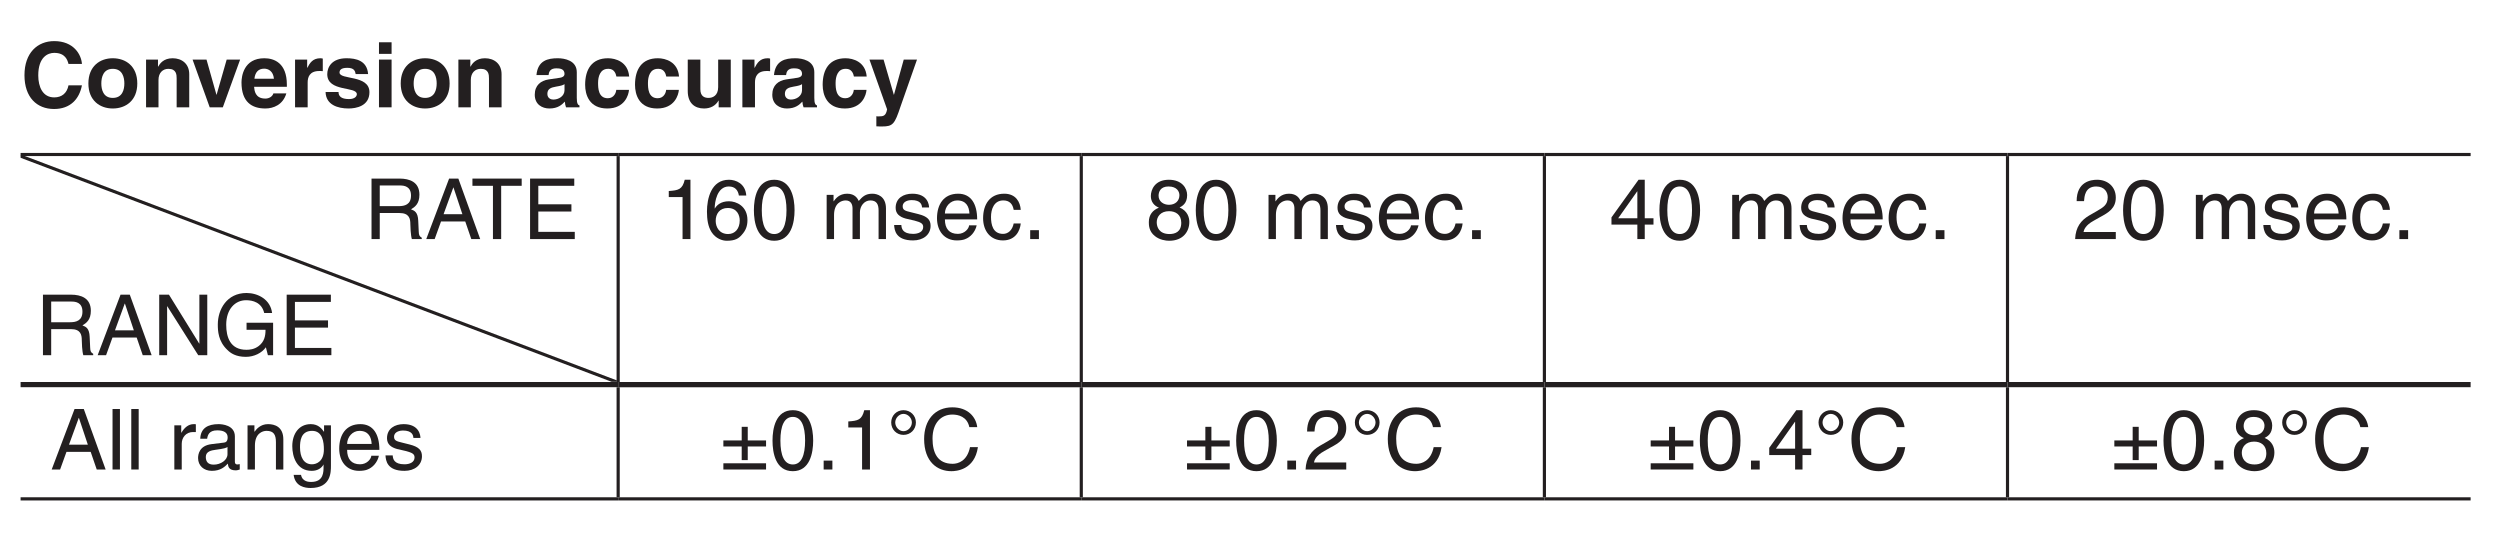 <?xml version="1.0" encoding="UTF-8"?>
<svg xmlns="http://www.w3.org/2000/svg" xmlns:xlink="http://www.w3.org/1999/xlink" width="232.44pt" height="51.02pt" viewBox="0 0 232.44 51.02" version="1.2">
<defs>
<g>
<symbol overflow="visible" id="glyph0-0">
<path style="stroke:none;" d="M 0 0 L 4.172 0 L 4.172 -5.844 L 0 -5.844 Z M 2.078 -3.297 L 0.672 -5.422 L 3.5 -5.422 Z M 2.344 -2.922 L 3.75 -5.047 L 3.75 -0.797 Z M 0.672 -0.422 L 2.078 -2.547 L 3.5 -0.422 Z M 0.422 -5.047 L 1.828 -2.922 L 0.422 -0.797 Z M 0.422 -5.047 "/>
</symbol>
<symbol overflow="visible" id="glyph0-1">
<path style="stroke:none;" d="M 5.703 -4.031 C 5.641 -4.922 4.922 -6.156 3.125 -6.156 C 1.578 -6.156 0.359 -5.078 0.359 -2.984 C 0.359 -0.922 1.516 0.156 3.109 0.156 C 4.609 0.156 5.453 -0.75 5.703 -2.047 L 4.453 -2.047 C 4.312 -1.312 3.828 -0.922 3.125 -0.922 C 2.062 -0.922 1.641 -1.891 1.641 -2.969 C 1.641 -4.672 2.531 -5.062 3.125 -5.062 C 4.156 -5.062 4.359 -4.391 4.453 -4.031 Z M 5.703 -4.031 "/>
</symbol>
<symbol overflow="visible" id="glyph0-2">
<path style="stroke:none;" d="M 4.828 -2.219 C 4.828 -3.828 3.75 -4.562 2.547 -4.562 C 1.359 -4.562 0.281 -3.828 0.281 -2.219 C 0.281 -0.625 1.359 0.109 2.547 0.109 C 3.75 0.109 4.828 -0.625 4.828 -2.219 Z M 3.625 -2.219 C 3.625 -1.656 3.453 -0.875 2.547 -0.875 C 1.656 -0.875 1.484 -1.656 1.484 -2.219 C 1.484 -2.781 1.656 -3.578 2.547 -3.578 C 3.453 -3.578 3.625 -2.781 3.625 -2.219 Z M 3.625 -2.219 "/>
</symbol>
<symbol overflow="visible" id="glyph0-3">
<path style="stroke:none;" d="M 4.562 -3.078 C 4.562 -4.047 3.875 -4.562 3.016 -4.562 C 2.172 -4.562 1.828 -4.062 1.672 -3.781 L 1.656 -3.781 L 1.656 -4.438 L 0.547 -4.438 L 0.547 0 L 1.703 0 L 1.703 -2.547 C 1.703 -3.219 2.109 -3.578 2.625 -3.578 C 3.375 -3.578 3.391 -3.016 3.391 -2.688 L 3.391 0 L 4.562 0 Z M 4.562 -3.078 "/>
</symbol>
<symbol overflow="visible" id="glyph0-4">
<path style="stroke:none;" d="M 4.531 -4.438 L 3.281 -4.438 L 2.344 -1.172 L 2.328 -1.172 L 1.406 -4.438 L 0.109 -4.438 L 1.703 0 L 2.922 0 Z M 4.531 -4.438 "/>
</symbol>
<symbol overflow="visible" id="glyph0-5">
<path style="stroke:none;" d="M 3.156 -1.297 C 3.062 -0.984 2.734 -0.812 2.406 -0.812 C 1.453 -0.812 1.391 -1.562 1.359 -1.906 L 4.406 -1.906 L 4.406 -2.109 C 4.406 -4.141 3.203 -4.562 2.312 -4.562 C 0.375 -4.562 0.188 -2.844 0.188 -2.312 C 0.188 -0.484 1.156 0.109 2.406 0.109 C 3.156 0.109 4.047 -0.234 4.359 -1.297 Z M 1.391 -2.656 C 1.453 -3.25 1.75 -3.594 2.297 -3.594 C 2.672 -3.594 3.141 -3.375 3.203 -2.656 Z M 1.391 -2.656 "/>
</symbol>
<symbol overflow="visible" id="glyph0-6">
<path style="stroke:none;" d="M 0.531 0 L 1.703 0 L 1.703 -2.312 C 1.703 -2.797 1.875 -3.375 2.781 -3.375 C 2.891 -3.375 3.016 -3.375 3.109 -3.359 L 3.109 -4.531 C 3.031 -4.547 2.969 -4.562 2.891 -4.562 C 2.172 -4.562 1.906 -4.125 1.672 -3.672 L 1.656 -3.672 L 1.656 -4.438 L 0.531 -4.438 Z M 0.531 0 "/>
</symbol>
<symbol overflow="visible" id="glyph0-7">
<path style="stroke:none;" d="M 4.203 -3.094 C 4.109 -4.344 3.078 -4.562 2.203 -4.562 C 0.812 -4.562 0.406 -3.719 0.406 -3.078 C 0.406 -1.406 3.156 -1.969 3.156 -1.219 C 3.156 -1.062 3.016 -0.766 2.422 -0.766 C 1.688 -0.766 1.453 -1.047 1.453 -1.422 L 0.25 -1.422 C 0.281 -0.234 1.375 0.109 2.391 0.109 C 3.078 0.109 4.328 -0.109 4.328 -1.406 C 4.328 -3.047 1.547 -2.531 1.547 -3.234 C 1.547 -3.422 1.641 -3.672 2.266 -3.672 C 2.906 -3.672 3 -3.375 3.047 -3.094 Z M 4.203 -3.094 "/>
</symbol>
<symbol overflow="visible" id="glyph0-8">
<path style="stroke:none;" d="M 0.578 -4.438 L 0.578 0 L 1.75 0 L 1.75 -4.438 Z M 1.75 -6.047 L 0.578 -6.047 L 0.578 -4.969 L 1.75 -4.969 Z M 1.75 -6.047 "/>
</symbol>
<symbol overflow="visible" id="glyph0-9">
<path style="stroke:none;" d=""/>
</symbol>
<symbol overflow="visible" id="glyph0-10">
<path style="stroke:none;" d="M 4.141 -3.266 C 4.141 -4.359 3 -4.562 2.375 -4.562 C 1.453 -4.562 0.516 -4.359 0.391 -3 L 1.516 -3 C 1.547 -3.266 1.641 -3.625 2.234 -3.625 C 2.531 -3.625 3 -3.594 3 -3.109 C 3 -2.859 2.766 -2.781 2.594 -2.75 L 1.531 -2.594 C 0.797 -2.484 0.234 -2.047 0.234 -1.172 C 0.234 -0.266 0.922 0.109 1.594 0.109 C 2.391 0.109 2.766 -0.25 3.031 -0.531 C 3.047 -0.281 3.078 -0.203 3.141 0 L 4.391 0 L 4.391 -0.172 C 4.25 -0.219 4.141 -0.344 4.141 -0.875 Z M 3 -1.594 C 3 -1.047 2.469 -0.719 1.953 -0.719 C 1.734 -0.719 1.406 -0.844 1.406 -1.25 C 1.406 -1.734 1.766 -1.844 2.203 -1.922 C 2.688 -2 2.875 -2.062 3 -2.156 Z M 3 -1.594 "/>
</symbol>
<symbol overflow="visible" id="glyph0-11">
<path style="stroke:none;" d="M 3.172 -1.625 C 3.172 -1.406 2.984 -0.844 2.391 -0.844 C 1.5 -0.844 1.484 -1.797 1.484 -2.281 C 1.484 -2.844 1.672 -3.578 2.406 -3.578 L 2.469 -3.578 C 2.969 -3.578 3.141 -3.141 3.188 -2.859 L 4.375 -2.859 C 4.266 -4.234 3.109 -4.562 2.406 -4.562 C 0.906 -4.562 0.281 -3.531 0.281 -2.094 C 0.281 -1.156 0.672 0.109 2.344 0.109 C 3.969 0.109 4.328 -1.156 4.359 -1.625 Z M 3.172 -1.625 "/>
</symbol>
<symbol overflow="visible" id="glyph0-12">
<path style="stroke:none;" d="M 4.547 -4.438 L 3.375 -4.438 L 3.375 -1.875 C 3.375 -1.078 2.859 -0.875 2.484 -0.875 C 2.125 -0.875 1.719 -1 1.719 -1.688 L 1.719 -4.438 L 0.547 -4.438 L 0.547 -1.516 C 0.547 -0.391 1.188 0.109 2.062 0.109 C 2.672 0.109 3.141 -0.156 3.406 -0.625 L 3.422 -0.625 L 3.422 0 L 4.547 0 Z M 4.547 -4.438 "/>
</symbol>
<symbol overflow="visible" id="glyph0-13">
<path style="stroke:none;" d="M 4.5 -4.438 L 3.266 -4.438 L 2.359 -1.172 L 2.344 -1.172 L 1.391 -4.438 L 0.078 -4.438 L 1.719 0.188 C 1.609 0.797 1.375 0.844 0.953 0.844 C 0.844 0.844 0.781 0.844 0.719 0.828 L 0.719 1.766 C 0.891 1.781 1.094 1.781 1.25 1.781 C 2.266 1.781 2.422 1.562 2.969 -0.078 Z M 4.5 -4.438 "/>
</symbol>
<symbol overflow="visible" id="glyph1-0">
<path style="stroke:none;" d="M 0 0 L 3.922 0 L 3.922 -5.484 L 0 -5.484 Z M 1.953 -3.094 L 0.625 -5.094 L 3.297 -5.094 Z M 2.203 -2.75 L 3.531 -4.75 L 3.531 -0.75 Z M 0.625 -0.391 L 1.953 -2.391 L 3.297 -0.391 Z M 0.391 -4.75 L 1.719 -2.75 L 0.391 -0.75 Z M 0.391 -4.75 "/>
</symbol>
<symbol overflow="visible" id="glyph1-1">
<path style="stroke:none;" d=""/>
</symbol>
<symbol overflow="visible" id="glyph1-2">
<path style="stroke:none;" d="M 1.453 -2.422 L 3.297 -2.422 C 4.203 -2.422 4.297 -1.875 4.297 -1.406 C 4.297 -1.203 4.328 -0.344 4.438 0 L 5.359 0 L 5.359 -0.125 C 5.125 -0.266 5.094 -0.375 5.078 -0.688 L 5.031 -1.703 C 5 -2.5 4.688 -2.641 4.359 -2.766 C 4.719 -2.984 5.141 -3.281 5.141 -4.125 C 5.141 -5.312 4.219 -5.625 3.297 -5.625 L 0.688 -5.625 L 0.688 0 L 1.453 0 Z M 1.453 -4.984 L 3.344 -4.984 C 3.719 -4.984 4.359 -4.906 4.359 -4.047 C 4.359 -3.203 3.766 -3.062 3.219 -3.062 L 1.453 -3.062 Z M 1.453 -4.984 "/>
</symbol>
<symbol overflow="visible" id="glyph1-3">
<path style="stroke:none;" d="M 3.734 -1.641 L 4.297 0 L 5.125 0 L 3.094 -5.625 L 2.234 -5.625 L 0.109 0 L 0.891 0 L 1.484 -1.641 Z M 1.719 -2.312 L 2.625 -4.797 L 2.641 -4.797 L 3.469 -2.312 Z M 1.719 -2.312 "/>
</symbol>
<symbol overflow="visible" id="glyph1-4">
<path style="stroke:none;" d="M 0.109 -4.953 L 2.016 -4.953 L 2.016 0 L 2.781 0 L 2.781 -4.953 L 4.688 -4.953 L 4.688 -5.625 L 0.109 -5.625 Z M 0.109 -4.953 "/>
</symbol>
<symbol overflow="visible" id="glyph1-5">
<path style="stroke:none;" d="M 4.828 -0.672 L 1.438 -0.672 L 1.438 -2.562 L 4.516 -2.562 L 4.516 -3.234 L 1.438 -3.234 L 1.438 -4.953 L 4.781 -4.953 L 4.781 -5.625 L 0.672 -5.625 L 0.672 0 L 4.828 0 Z M 4.828 -0.672 "/>
</symbol>
<symbol overflow="visible" id="glyph1-6">
<path style="stroke:none;" d="M 4.328 -1.078 L 4.312 -1.078 L 1.5 -5.625 L 0.594 -5.625 L 0.594 0 L 1.328 0 L 1.328 -4.547 L 1.344 -4.547 L 4.219 0 L 5.062 0 L 5.062 -5.625 L 4.328 -5.625 Z M 4.328 -1.078 "/>
</symbol>
<symbol overflow="visible" id="glyph1-7">
<path style="stroke:none;" d="M 3.047 -2.359 L 4.812 -2.359 C 4.812 -1.75 4.688 -1.25 4.188 -0.859 C 3.766 -0.531 3.312 -0.5 3.031 -0.5 C 1.531 -0.5 1.156 -1.672 1.156 -2.828 C 1.156 -4.297 2 -5.109 3 -5.109 C 3.625 -5.109 4.453 -4.906 4.688 -3.922 L 5.422 -3.922 C 5.266 -5.188 4.094 -5.781 3.047 -5.781 C 1.203 -5.781 0.375 -4.234 0.375 -2.859 C 0.375 -2.266 0.406 -1.297 1.266 -0.484 C 1.547 -0.203 2.031 0.156 2.984 0.156 C 3.75 0.156 4.469 -0.203 4.844 -0.734 L 5.031 0 L 5.516 0 L 5.516 -3.016 L 3.047 -3.016 Z M 3.047 -2.359 "/>
</symbol>
<symbol overflow="visible" id="glyph1-8">
<path style="stroke:none;" d="M 2.812 -5.516 L 2.281 -5.516 C 2.062 -4.609 1.688 -4.531 0.797 -4.469 L 0.797 -3.906 L 2.078 -3.906 L 2.078 0 L 2.812 0 Z M 2.812 -5.516 "/>
</symbol>
<symbol overflow="visible" id="glyph1-9">
<path style="stroke:none;" d="M 3.953 -4.047 C 3.875 -5.172 2.969 -5.516 2.344 -5.516 C 0.688 -5.516 0.297 -3.766 0.297 -2.562 C 0.297 -1.844 0.391 -1.172 0.719 -0.656 C 1.109 -0.047 1.719 0.156 2.141 0.156 C 2.922 0.156 3.25 -0.062 3.531 -0.391 C 3.906 -0.797 4.062 -1.203 4.062 -1.766 C 4.062 -3.078 3.016 -3.516 2.344 -3.516 C 1.578 -3.516 1.203 -3.141 1.031 -2.844 L 1.016 -2.859 C 1.016 -3.438 1.234 -4.891 2.328 -4.891 C 2.922 -4.891 3.188 -4.531 3.266 -4.047 Z M 1.109 -1.688 C 1.109 -2.344 1.469 -2.891 2.234 -2.891 C 3.094 -2.891 3.344 -2.219 3.344 -1.734 C 3.344 -0.984 2.922 -0.469 2.266 -0.469 C 1.453 -0.469 1.109 -1.109 1.109 -1.688 Z M 1.109 -1.688 "/>
</symbol>
<symbol overflow="visible" id="glyph1-10">
<path style="stroke:none;" d="M 3.328 -2.688 C 3.328 -1.297 2.969 -0.469 2.188 -0.469 C 1.391 -0.469 1.031 -1.297 1.031 -2.688 C 1.031 -4.062 1.391 -4.891 2.188 -4.891 C 2.969 -4.891 3.328 -4.062 3.328 -2.688 Z M 4.078 -2.688 C 4.078 -3.828 3.766 -5.516 2.188 -5.516 C 0.594 -5.516 0.297 -3.828 0.297 -2.688 C 0.297 -1.531 0.594 0.156 2.188 0.156 C 3.766 0.156 4.078 -1.531 4.078 -2.688 Z M 4.078 -2.688 "/>
</symbol>
<symbol overflow="visible" id="glyph1-11">
<path style="stroke:none;" d="M 0.516 0 L 1.203 0 L 1.203 -2.234 C 1.203 -3.344 1.891 -3.594 2.281 -3.594 C 2.797 -3.594 2.922 -3.188 2.922 -2.844 L 2.922 0 L 3.609 0 L 3.609 -2.5 C 3.609 -3.047 4 -3.594 4.578 -3.594 C 5.172 -3.594 5.344 -3.219 5.344 -2.656 L 5.344 0 L 6.031 0 L 6.031 -2.844 C 6.031 -4 5.203 -4.219 4.766 -4.219 C 4.125 -4.219 3.844 -3.938 3.5 -3.547 C 3.391 -3.766 3.156 -4.219 2.422 -4.219 C 1.672 -4.219 1.328 -3.734 1.172 -3.516 L 1.156 -3.516 L 1.156 -4.109 L 0.516 -4.109 Z M 0.516 0 "/>
</symbol>
<symbol overflow="visible" id="glyph1-12">
<path style="stroke:none;" d="M 3.5 -2.938 C 3.5 -3.141 3.406 -4.219 1.938 -4.219 C 1.125 -4.219 0.391 -3.812 0.391 -2.906 C 0.391 -2.344 0.766 -2.062 1.328 -1.906 L 2.141 -1.719 C 2.719 -1.562 2.953 -1.453 2.953 -1.125 C 2.953 -0.672 2.5 -0.484 2.016 -0.484 C 1.031 -0.484 0.938 -1 0.922 -1.312 L 0.25 -1.312 C 0.281 -0.828 0.391 0.125 2.016 0.125 C 2.938 0.125 3.641 -0.391 3.641 -1.234 C 3.641 -1.797 3.344 -2.109 2.484 -2.328 L 1.797 -2.5 C 1.266 -2.625 1.047 -2.703 1.047 -3.047 C 1.047 -3.547 1.656 -3.625 1.859 -3.625 C 2.734 -3.625 2.828 -3.188 2.844 -2.938 Z M 3.5 -2.938 "/>
</symbol>
<symbol overflow="visible" id="glyph1-13">
<path style="stroke:none;" d="M 3.297 -1.281 C 3.281 -0.984 2.891 -0.484 2.25 -0.484 C 1.453 -0.484 1.047 -0.969 1.047 -1.828 L 4.047 -1.828 C 4.047 -3.281 3.469 -4.219 2.281 -4.219 C 0.922 -4.219 0.312 -3.203 0.312 -1.938 C 0.312 -0.75 1 0.125 2.156 0.125 C 2.812 0.125 3.078 -0.047 3.266 -0.172 C 3.781 -0.516 3.969 -1.094 4 -1.281 Z M 1.047 -2.375 C 1.047 -3.016 1.547 -3.594 2.188 -3.594 C 3.031 -3.594 3.297 -3.016 3.328 -2.375 Z M 1.047 -2.375 "/>
</symbol>
<symbol overflow="visible" id="glyph1-14">
<path style="stroke:none;" d="M 3.734 -2.719 C 3.688 -3.438 3.281 -4.219 2.203 -4.219 C 0.844 -4.219 0.234 -3.203 0.234 -1.938 C 0.234 -0.75 0.922 0.125 2.078 0.125 C 3.266 0.125 3.672 -0.797 3.734 -1.453 L 3.078 -1.453 C 2.953 -0.828 2.562 -0.484 2.094 -0.484 C 1.141 -0.484 0.969 -1.344 0.969 -2.062 C 0.969 -2.781 1.25 -3.594 2.109 -3.594 C 2.688 -3.594 2.984 -3.266 3.078 -2.719 Z M 3.734 -2.719 "/>
</symbol>
<symbol overflow="visible" id="glyph1-15">
<path style="stroke:none;" d="M 1.5 -0.828 L 0.688 -0.828 L 0.688 0 L 1.5 0 Z M 1.5 -0.828 "/>
</symbol>
<symbol overflow="visible" id="glyph1-16">
<path style="stroke:none;" d="M 3.859 -4.094 C 3.859 -4.734 3.375 -5.516 2.156 -5.516 C 0.844 -5.516 0.484 -4.578 0.484 -4 C 0.484 -3.484 0.766 -3.109 1.234 -2.922 C 0.656 -2.688 0.297 -2.266 0.297 -1.578 C 0.297 -1.312 0.297 -0.719 0.859 -0.281 C 1.297 0.078 1.875 0.156 2.188 0.156 C 3.484 0.156 4.062 -0.703 4.062 -1.594 C 4.062 -2.016 3.891 -2.625 3.156 -2.938 C 3.391 -3.062 3.859 -3.297 3.859 -4.094 Z M 2.172 -2.594 C 2.797 -2.594 3.312 -2.266 3.312 -1.516 C 3.312 -0.656 2.719 -0.469 2.219 -0.469 C 1.25 -0.469 1.031 -1.125 1.031 -1.562 C 1.031 -2.078 1.391 -2.594 2.172 -2.594 Z M 2.172 -3.188 C 1.656 -3.188 1.203 -3.5 1.203 -4.031 C 1.203 -4.391 1.375 -4.891 2.125 -4.891 C 2.922 -4.891 3.141 -4.406 3.141 -4.078 C 3.141 -3.562 2.766 -3.188 2.172 -3.188 Z M 2.172 -3.188 "/>
</symbol>
<symbol overflow="visible" id="glyph1-17">
<path style="stroke:none;" d="M 4.109 -1.344 L 4.109 -1.938 L 3.297 -1.938 L 3.297 -5.516 L 2.719 -5.516 L 0.203 -2.016 L 0.203 -1.344 L 2.609 -1.344 L 2.609 0 L 3.297 0 L 3.297 -1.344 Z M 2.594 -4.438 L 2.609 -4.438 L 2.609 -1.938 L 0.828 -1.938 Z M 2.594 -4.438 "/>
</symbol>
<symbol overflow="visible" id="glyph1-18">
<path style="stroke:none;" d="M 1.031 -3.531 C 1.062 -3.922 1.109 -4.891 2.156 -4.891 C 2.953 -4.891 3.234 -4.344 3.234 -3.891 C 3.234 -3.172 2.812 -2.953 2.234 -2.609 L 1.5 -2.188 C 0.766 -1.75 0.25 -1.141 0.203 0 L 3.984 0 L 3.984 -0.656 L 0.984 -0.656 C 1.016 -0.859 1.172 -1.297 1.922 -1.703 L 2.5 -2.031 C 3.328 -2.469 3.984 -2.875 3.984 -3.859 C 3.984 -4.891 3.203 -5.516 2.25 -5.516 C 1.656 -5.516 0.344 -5.328 0.344 -3.531 Z M 1.031 -3.531 "/>
</symbol>
<symbol overflow="visible" id="glyph1-19">
<path style="stroke:none;" d="M 1.219 -5.625 L 0.531 -5.625 L 0.531 0 L 1.219 0 Z M 1.219 -5.625 "/>
</symbol>
<symbol overflow="visible" id="glyph1-20">
<path style="stroke:none;" d="M 1.297 -2.391 C 1.297 -2.984 1.703 -3.484 2.344 -3.484 L 2.609 -3.484 L 2.609 -4.203 C 2.547 -4.219 2.516 -4.219 2.422 -4.219 C 1.906 -4.219 1.547 -3.891 1.266 -3.422 L 1.25 -3.422 L 1.25 -4.109 L 0.609 -4.109 L 0.609 0 L 1.297 0 Z M 1.297 -2.391 "/>
</symbol>
<symbol overflow="visible" id="glyph1-21">
<path style="stroke:none;" d="M 1.125 -2.859 C 1.172 -3.172 1.281 -3.641 2.062 -3.641 C 2.719 -3.641 3.031 -3.406 3.031 -2.984 C 3.031 -2.578 2.828 -2.516 2.672 -2.5 L 1.531 -2.359 C 0.391 -2.219 0.281 -1.406 0.281 -1.062 C 0.281 -0.359 0.812 0.125 1.562 0.125 C 2.375 0.125 2.781 -0.266 3.047 -0.547 C 3.078 -0.234 3.172 0.078 3.781 0.078 C 3.938 0.078 4.047 0.031 4.156 0 L 4.156 -0.5 C 4.078 -0.484 4 -0.469 3.938 -0.469 C 3.781 -0.469 3.703 -0.547 3.703 -0.719 L 3.703 -3.078 C 3.703 -4.125 2.516 -4.219 2.188 -4.219 C 1.172 -4.219 0.516 -3.828 0.484 -2.859 Z M 3.016 -1.422 C 3.016 -0.875 2.391 -0.453 1.734 -0.453 C 1.219 -0.453 1 -0.719 1 -1.172 C 1 -1.688 1.531 -1.781 1.875 -1.828 C 2.734 -1.938 2.906 -2.016 3.016 -2.094 Z M 3.016 -1.422 "/>
</symbol>
<symbol overflow="visible" id="glyph1-22">
<path style="stroke:none;" d="M 3.844 -2.797 C 3.844 -3.969 3.047 -4.219 2.422 -4.219 C 1.703 -4.219 1.328 -3.734 1.172 -3.516 L 1.156 -3.516 L 1.156 -4.109 L 0.516 -4.109 L 0.516 0 L 1.203 0 L 1.203 -2.234 C 1.203 -3.344 1.891 -3.594 2.281 -3.594 C 2.953 -3.594 3.156 -3.234 3.156 -2.531 L 3.156 0 L 3.844 0 Z M 3.844 -2.797 "/>
</symbol>
<symbol overflow="visible" id="glyph1-23">
<path style="stroke:none;" d="M 1.031 -2.062 C 1.031 -2.594 1.078 -3.594 2.156 -3.594 C 3.141 -3.594 3.25 -2.531 3.25 -1.859 C 3.25 -0.766 2.578 -0.484 2.141 -0.484 C 1.375 -0.484 1.031 -1.156 1.031 -2.062 Z M 3.906 -4.109 L 3.266 -4.109 L 3.266 -3.516 L 3.25 -3.516 C 3.078 -3.75 2.766 -4.219 2.031 -4.219 C 0.938 -4.219 0.312 -3.328 0.312 -2.172 C 0.312 -1.188 0.719 0.125 2.125 0.125 C 2.672 0.125 3.031 -0.141 3.203 -0.438 L 3.203 -0.469 L 3.219 -0.469 L 3.219 -0.297 C 3.219 0.203 3.25 1.156 2.062 1.156 C 1.891 1.156 1.25 1.156 1.125 0.5 L 0.438 0.5 C 0.578 1.594 1.516 1.719 2.016 1.719 C 3.906 1.719 3.906 0.25 3.906 -0.344 Z M 3.906 -4.109 "/>
</symbol>
<symbol overflow="visible" id="glyph1-24">
<path style="stroke:none;" d="M 2.016 -2.703 L 0.312 -2.703 L 0.312 -2.141 L 2.016 -2.141 L 2.016 -0.875 L 2.578 -0.875 L 2.578 -2.141 L 4.281 -2.141 L 4.281 -2.703 L 2.578 -2.703 L 2.578 -3.969 L 2.016 -3.969 Z M 0.312 0 L 4.281 0 L 4.281 -0.578 L 0.312 -0.578 Z M 0.312 0 "/>
</symbol>
<symbol overflow="visible" id="glyph1-25">
<path style="stroke:none;" d="M 1.562 -5.172 C 1.984 -5.172 2.344 -4.781 2.344 -4.375 C 2.344 -3.953 1.984 -3.562 1.562 -3.562 C 1.156 -3.562 0.797 -3.953 0.797 -4.375 C 0.797 -4.781 1.156 -5.172 1.562 -5.172 Z M 2.719 -4.375 C 2.719 -5.016 2.219 -5.516 1.562 -5.516 C 0.922 -5.516 0.422 -5.016 0.422 -4.375 C 0.422 -3.719 0.922 -3.219 1.562 -3.219 C 2.219 -3.219 2.719 -3.719 2.719 -4.375 Z M 2.719 -4.375 "/>
</symbol>
<symbol overflow="visible" id="glyph1-26">
<path style="stroke:none;" d="M 5.281 -3.938 C 5.172 -4.875 4.422 -5.781 2.969 -5.781 C 1.328 -5.781 0.344 -4.578 0.344 -2.844 C 0.344 -0.688 1.594 0.156 2.875 0.156 C 3.297 0.156 5.031 0.062 5.344 -2.078 L 4.609 -2.078 C 4.344 -0.766 3.484 -0.531 3 -0.531 C 1.594 -0.531 1.125 -1.547 1.125 -2.875 C 1.125 -4.359 1.953 -5.109 2.969 -5.109 C 3.516 -5.109 4.344 -4.922 4.547 -3.938 Z M 5.281 -3.938 "/>
</symbol>
</g>
<clipPath id="clip1">
  <path d="M 1.914 14 L 58 14 L 58 15 L 1.914 15 Z M 1.914 14 "/>
</clipPath>
<clipPath id="clip2">
  <path d="M 186 14 L 229.977 14 L 229.977 15 L 186 15 Z M 186 14 "/>
</clipPath>
<clipPath id="clip3">
  <path d="M 1.914 46 L 58 46 L 58 47 L 1.914 47 Z M 1.914 46 "/>
</clipPath>
<clipPath id="clip4">
  <path d="M 186 46 L 229.977 46 L 229.977 47 L 186 47 Z M 186 46 "/>
</clipPath>
<clipPath id="clip5">
  <path d="M 1.914 35 L 58 35 L 58 36 L 1.914 36 Z M 1.914 35 "/>
</clipPath>
<clipPath id="clip6">
  <path d="M 186 35 L 229.977 35 L 229.977 36 L 186 36 Z M 186 35 "/>
</clipPath>
<clipPath id="clip7">
  <path d="M 1.914 14.473 L 57.395 14.473 L 57.395 35.5 L 1.914 35.5 Z M 1.914 14.473 "/>
</clipPath>
</defs>
<g id="surface1">
<g style="fill:rgb(13.73%,12.16%,12.549%);fill-opacity:1;">
  <use xlink:href="#glyph0-1" x="1.916" y="9.978"/>
  <use xlink:href="#glyph0-2" x="7.937" y="9.978"/>
  <use xlink:href="#glyph0-3" x="13.033" y="9.978"/>
</g>
<g style="fill:rgb(13.73%,12.16%,12.549%);fill-opacity:1;">
  <use xlink:href="#glyph0-4" x="17.795" y="9.978"/>
</g>
<g style="fill:rgb(13.73%,12.16%,12.549%);fill-opacity:1;">
  <use xlink:href="#glyph0-5" x="22.265" y="9.978"/>
  <use xlink:href="#glyph0-6" x="26.902" y="9.978"/>
</g>
<g style="fill:rgb(13.73%,12.16%,12.549%);fill-opacity:1;">
  <use xlink:href="#glyph0-7" x="30.021" y="9.978"/>
  <use xlink:href="#glyph0-8" x="34.658" y="9.978"/>
  <use xlink:href="#glyph0-2" x="36.976" y="9.978"/>
  <use xlink:href="#glyph0-3" x="42.072" y="9.978"/>
  <use xlink:href="#glyph0-9" x="47.167" y="9.978"/>
  <use xlink:href="#glyph0-10" x="49.486" y="9.978"/>
  <use xlink:href="#glyph0-11" x="54.123" y="9.978"/>
  <use xlink:href="#glyph0-11" x="58.76" y="9.978"/>
  <use xlink:href="#glyph0-12" x="63.397" y="9.978"/>
  <use xlink:href="#glyph0-6" x="68.492" y="9.978"/>
</g>
<g style="fill:rgb(13.73%,12.16%,12.549%);fill-opacity:1;">
  <use xlink:href="#glyph0-10" x="71.57" y="9.978"/>
  <use xlink:href="#glyph0-11" x="76.207" y="9.978"/>
</g>
<g style="fill:rgb(13.73%,12.16%,12.549%);fill-opacity:1;">
  <use xlink:href="#glyph0-13" x="80.76" y="9.978"/>
</g>
<g clip-path="url(#clip1)" clip-rule="nonzero">
<path style="fill:none;stroke-width:3;stroke-linecap:butt;stroke-linejoin:miter;stroke:rgb(13.73%,12.16%,12.549%);stroke-opacity:1;stroke-miterlimit:10;" d="M -0.015 364.206 L 566.919 364.206 " transform="matrix(0.098,0,0,-0.098,1.916,50.058)"/>
</g>
<path style="fill:none;stroke-width:3;stroke-linecap:butt;stroke-linejoin:miter;stroke:rgb(13.73%,12.16%,12.549%);stroke-opacity:1;stroke-miterlimit:10;" d="M 566.919 364.206 L 1006.293 364.206 " transform="matrix(0.098,0,0,-0.098,1.916,50.058)"/>
<path style="fill:none;stroke-width:3;stroke-linecap:butt;stroke-linejoin:miter;stroke:rgb(13.73%,12.16%,12.549%);stroke-opacity:1;stroke-miterlimit:10;" d="M 566.919 148.381 L 566.919 362.694 " transform="matrix(0.098,0,0,-0.098,1.916,50.058)"/>
<path style="fill:none;stroke-width:3;stroke-linecap:butt;stroke-linejoin:miter;stroke:rgb(13.73%,12.16%,12.549%);stroke-opacity:1;stroke-miterlimit:10;" d="M 1006.293 364.206 L 1445.668 364.206 " transform="matrix(0.098,0,0,-0.098,1.916,50.058)"/>
<path style="fill:none;stroke-width:3;stroke-linecap:butt;stroke-linejoin:miter;stroke:rgb(13.73%,12.16%,12.549%);stroke-opacity:1;stroke-miterlimit:10;" d="M 1006.293 148.381 L 1006.293 362.694 " transform="matrix(0.098,0,0,-0.098,1.916,50.058)"/>
<path style="fill:none;stroke-width:3;stroke-linecap:butt;stroke-linejoin:miter;stroke:rgb(13.73%,12.16%,12.549%);stroke-opacity:1;stroke-miterlimit:10;" d="M 1445.668 364.206 L 1885.042 364.206 " transform="matrix(0.098,0,0,-0.098,1.916,50.058)"/>
<path style="fill:none;stroke-width:3;stroke-linecap:butt;stroke-linejoin:miter;stroke:rgb(13.73%,12.16%,12.549%);stroke-opacity:1;stroke-miterlimit:10;" d="M 1445.668 148.381 L 1445.668 362.694 " transform="matrix(0.098,0,0,-0.098,1.916,50.058)"/>
<g clip-path="url(#clip2)" clip-rule="nonzero">
<path style="fill:none;stroke-width:3;stroke-linecap:butt;stroke-linejoin:miter;stroke:rgb(13.73%,12.16%,12.549%);stroke-opacity:1;stroke-miterlimit:10;" d="M 1885.042 364.206 L 2324.416 364.206 " transform="matrix(0.098,0,0,-0.098,1.916,50.058)"/>
</g>
<path style="fill:none;stroke-width:3;stroke-linecap:butt;stroke-linejoin:miter;stroke:rgb(13.73%,12.16%,12.549%);stroke-opacity:1;stroke-miterlimit:10;" d="M 1885.042 148.381 L 1885.042 362.694 " transform="matrix(0.098,0,0,-0.098,1.916,50.058)"/>
<path style="fill:none;stroke-width:3;stroke-linecap:butt;stroke-linejoin:miter;stroke:rgb(13.73%,12.16%,12.549%);stroke-opacity:1;stroke-miterlimit:10;" d="M 566.919 39.015 L 566.919 143.365 " transform="matrix(0.098,0,0,-0.098,1.916,50.058)"/>
<path style="fill:none;stroke-width:3;stroke-linecap:butt;stroke-linejoin:miter;stroke:rgb(13.73%,12.16%,12.549%);stroke-opacity:1;stroke-miterlimit:10;" d="M 1006.293 39.015 L 1006.293 143.365 " transform="matrix(0.098,0,0,-0.098,1.916,50.058)"/>
<path style="fill:none;stroke-width:3;stroke-linecap:butt;stroke-linejoin:miter;stroke:rgb(13.73%,12.16%,12.549%);stroke-opacity:1;stroke-miterlimit:10;" d="M 1445.668 39.015 L 1445.668 143.365 " transform="matrix(0.098,0,0,-0.098,1.916,50.058)"/>
<path style="fill:none;stroke-width:3;stroke-linecap:butt;stroke-linejoin:miter;stroke:rgb(13.73%,12.16%,12.549%);stroke-opacity:1;stroke-miterlimit:10;" d="M 1885.042 39.015 L 1885.042 143.365 " transform="matrix(0.098,0,0,-0.098,1.916,50.058)"/>
<g clip-path="url(#clip3)" clip-rule="nonzero">
<path style="fill:none;stroke-width:3;stroke-linecap:butt;stroke-linejoin:miter;stroke:rgb(13.73%,12.16%,12.549%);stroke-opacity:1;stroke-miterlimit:10;" d="M -0.015 37.502 L 566.919 37.502 " transform="matrix(0.098,0,0,-0.098,1.916,50.058)"/>
</g>
<path style="fill:none;stroke-width:3;stroke-linecap:butt;stroke-linejoin:miter;stroke:rgb(13.73%,12.16%,12.549%);stroke-opacity:1;stroke-miterlimit:10;" d="M 566.919 37.502 L 1006.293 37.502 " transform="matrix(0.098,0,0,-0.098,1.916,50.058)"/>
<path style="fill:none;stroke-width:3;stroke-linecap:butt;stroke-linejoin:miter;stroke:rgb(13.73%,12.16%,12.549%);stroke-opacity:1;stroke-miterlimit:10;" d="M 1006.293 37.502 L 1445.668 37.502 " transform="matrix(0.098,0,0,-0.098,1.916,50.058)"/>
<path style="fill:none;stroke-width:3;stroke-linecap:butt;stroke-linejoin:miter;stroke:rgb(13.73%,12.16%,12.549%);stroke-opacity:1;stroke-miterlimit:10;" d="M 1445.668 37.502 L 1885.042 37.502 " transform="matrix(0.098,0,0,-0.098,1.916,50.058)"/>
<g clip-path="url(#clip4)" clip-rule="nonzero">
<path style="fill:none;stroke-width:3;stroke-linecap:butt;stroke-linejoin:miter;stroke:rgb(13.73%,12.16%,12.549%);stroke-opacity:1;stroke-miterlimit:10;" d="M 1885.042 37.502 L 2324.416 37.502 " transform="matrix(0.098,0,0,-0.098,1.916,50.058)"/>
</g>
<g clip-path="url(#clip5)" clip-rule="nonzero">
<path style="fill:none;stroke-width:5;stroke-linecap:butt;stroke-linejoin:miter;stroke:rgb(13.73%,12.16%,12.549%);stroke-opacity:1;stroke-miterlimit:10;" d="M -0.015 145.873 L 566.919 145.873 " transform="matrix(0.098,0,0,-0.098,1.916,50.058)"/>
</g>
<path style="fill:none;stroke-width:5;stroke-linecap:butt;stroke-linejoin:miter;stroke:rgb(13.73%,12.16%,12.549%);stroke-opacity:1;stroke-miterlimit:10;" d="M 566.919 145.873 L 1006.293 145.873 " transform="matrix(0.098,0,0,-0.098,1.916,50.058)"/>
<path style="fill:none;stroke-width:5;stroke-linecap:butt;stroke-linejoin:miter;stroke:rgb(13.73%,12.16%,12.549%);stroke-opacity:1;stroke-miterlimit:10;" d="M 1006.293 145.873 L 1445.668 145.873 " transform="matrix(0.098,0,0,-0.098,1.916,50.058)"/>
<path style="fill:none;stroke-width:5;stroke-linecap:butt;stroke-linejoin:miter;stroke:rgb(13.73%,12.16%,12.549%);stroke-opacity:1;stroke-miterlimit:10;" d="M 1445.668 145.873 L 1885.042 145.873 " transform="matrix(0.098,0,0,-0.098,1.916,50.058)"/>
<g clip-path="url(#clip6)" clip-rule="nonzero">
<path style="fill:none;stroke-width:5;stroke-linecap:butt;stroke-linejoin:miter;stroke:rgb(13.73%,12.16%,12.549%);stroke-opacity:1;stroke-miterlimit:10;" d="M 1885.042 145.873 L 2324.416 145.873 " transform="matrix(0.098,0,0,-0.098,1.916,50.058)"/>
</g>
<g clip-path="url(#clip7)" clip-rule="nonzero">
<path style="fill:none;stroke-width:3;stroke-linecap:butt;stroke-linejoin:miter;stroke:rgb(13.73%,12.16%,12.549%);stroke-opacity:1;stroke-miterlimit:10;" d="M -0.015 362.694 L 565.446 148.381 " transform="matrix(0.098,0,0,-0.098,1.916,50.058)"/>
</g>
<g style="fill:rgb(13.73%,12.16%,12.549%);fill-opacity:1;">
  <use xlink:href="#glyph1-1" x="3.306" y="22.229"/>
  <use xlink:href="#glyph1-1" x="5.488" y="22.229"/>
  <use xlink:href="#glyph1-1" x="7.67" y="22.229"/>
  <use xlink:href="#glyph1-1" x="9.852" y="22.229"/>
  <use xlink:href="#glyph1-1" x="12.034" y="22.229"/>
  <use xlink:href="#glyph1-1" x="14.216" y="22.229"/>
  <use xlink:href="#glyph1-1" x="16.399" y="22.229"/>
  <use xlink:href="#glyph1-1" x="18.581" y="22.229"/>
  <use xlink:href="#glyph1-1" x="20.763" y="22.229"/>
  <use xlink:href="#glyph1-1" x="22.945" y="22.229"/>
  <use xlink:href="#glyph1-1" x="25.127" y="22.229"/>
  <use xlink:href="#glyph1-1" x="27.309" y="22.229"/>
  <use xlink:href="#glyph1-1" x="29.491" y="22.229"/>
  <use xlink:href="#glyph1-1" x="31.673" y="22.229"/>
  <use xlink:href="#glyph1-2" x="33.855" y="22.229"/>
  <use xlink:href="#glyph1-3" x="39.522" y="22.229"/>
</g>
<g style="fill:rgb(13.73%,12.16%,12.549%);fill-opacity:1;">
  <use xlink:href="#glyph1-4" x="43.816" y="22.229"/>
  <use xlink:href="#glyph1-5" x="48.612" y="22.229"/>
</g>
<g style="fill:rgb(13.73%,12.16%,12.549%);fill-opacity:1;">
  <use xlink:href="#glyph1-2" x="3.306" y="33.022"/>
  <use xlink:href="#glyph1-3" x="8.973" y="33.022"/>
  <use xlink:href="#glyph1-6" x="14.209" y="33.022"/>
  <use xlink:href="#glyph1-7" x="19.876" y="33.022"/>
  <use xlink:href="#glyph1-5" x="25.982" y="33.022"/>
</g>
<g style="fill:rgb(13.73%,12.16%,12.549%);fill-opacity:1;">
  <use xlink:href="#glyph1-8" x="61.383" y="22.229"/>
</g>
<g style="fill:rgb(13.73%,12.16%,12.549%);fill-opacity:1;">
  <use xlink:href="#glyph1-9" x="65.433" y="22.229"/>
  <use xlink:href="#glyph1-10" x="69.797" y="22.229"/>
  <use xlink:href="#glyph1-1" x="74.161" y="22.229"/>
  <use xlink:href="#glyph1-11" x="76.343" y="22.229"/>
  <use xlink:href="#glyph1-12" x="82.882" y="22.229"/>
  <use xlink:href="#glyph1-13" x="86.806" y="22.229"/>
  <use xlink:href="#glyph1-14" x="91.171" y="22.229"/>
  <use xlink:href="#glyph1-15" x="95.095" y="22.229"/>
</g>
<g style="fill:rgb(13.73%,12.16%,12.549%);fill-opacity:1;">
  <use xlink:href="#glyph1-16" x="106.517" y="22.229"/>
  <use xlink:href="#glyph1-10" x="110.881" y="22.229"/>
  <use xlink:href="#glyph1-1" x="115.245" y="22.229"/>
  <use xlink:href="#glyph1-11" x="117.427" y="22.229"/>
  <use xlink:href="#glyph1-12" x="123.965" y="22.229"/>
  <use xlink:href="#glyph1-13" x="127.89" y="22.229"/>
  <use xlink:href="#glyph1-14" x="132.254" y="22.229"/>
  <use xlink:href="#glyph1-15" x="136.179" y="22.229"/>
</g>
<g style="fill:rgb(13.73%,12.16%,12.549%);fill-opacity:1;">
  <use xlink:href="#glyph1-17" x="149.625" y="22.229"/>
  <use xlink:href="#glyph1-10" x="153.989" y="22.229"/>
  <use xlink:href="#glyph1-1" x="158.354" y="22.229"/>
  <use xlink:href="#glyph1-11" x="160.536" y="22.229"/>
  <use xlink:href="#glyph1-12" x="167.074" y="22.229"/>
  <use xlink:href="#glyph1-13" x="170.999" y="22.229"/>
  <use xlink:href="#glyph1-14" x="175.363" y="22.229"/>
  <use xlink:href="#glyph1-15" x="179.288" y="22.229"/>
</g>
<g style="fill:rgb(13.73%,12.16%,12.549%);fill-opacity:1;">
  <use xlink:href="#glyph1-18" x="192.734" y="22.229"/>
  <use xlink:href="#glyph1-10" x="197.099" y="22.229"/>
  <use xlink:href="#glyph1-1" x="201.463" y="22.229"/>
  <use xlink:href="#glyph1-11" x="203.645" y="22.229"/>
  <use xlink:href="#glyph1-12" x="210.183" y="22.229"/>
  <use xlink:href="#glyph1-13" x="214.108" y="22.229"/>
  <use xlink:href="#glyph1-14" x="218.472" y="22.229"/>
  <use xlink:href="#glyph1-15" x="222.397" y="22.229"/>
</g>
<g style="fill:rgb(13.73%,12.16%,12.549%);fill-opacity:1;">
  <use xlink:href="#glyph1-3" x="4.697" y="43.653"/>
  <use xlink:href="#glyph1-19" x="9.932" y="43.653"/>
  <use xlink:href="#glyph1-19" x="11.675" y="43.653"/>
  <use xlink:href="#glyph1-1" x="13.417" y="43.653"/>
  <use xlink:href="#glyph1-20" x="15.6" y="43.653"/>
</g>
<g style="fill:rgb(13.73%,12.16%,12.549%);fill-opacity:1;">
  <use xlink:href="#glyph1-21" x="18.135" y="43.653"/>
  <use xlink:href="#glyph1-22" x="22.499" y="43.653"/>
  <use xlink:href="#glyph1-23" x="26.863" y="43.653"/>
  <use xlink:href="#glyph1-13" x="31.227" y="43.653"/>
  <use xlink:href="#glyph1-12" x="35.591" y="43.653"/>
</g>
<g style="fill:rgb(13.73%,12.16%,12.549%);fill-opacity:1;">
  <use xlink:href="#glyph1-24" x="66.944" y="43.653"/>
  <use xlink:href="#glyph1-10" x="71.528" y="43.653"/>
  <use xlink:href="#glyph1-15" x="75.892" y="43.653"/>
  <use xlink:href="#glyph1-8" x="78.074" y="43.653"/>
  <use xlink:href="#glyph1-25" x="82.438" y="43.653"/>
  <use xlink:href="#glyph1-26" x="85.578" y="43.653"/>
</g>
<g style="fill:rgb(13.73%,12.16%,12.549%);fill-opacity:1;">
  <use xlink:href="#glyph1-24" x="110.053" y="43.653"/>
  <use xlink:href="#glyph1-10" x="114.637" y="43.653"/>
  <use xlink:href="#glyph1-15" x="119.001" y="43.653"/>
  <use xlink:href="#glyph1-18" x="121.184" y="43.653"/>
  <use xlink:href="#glyph1-25" x="125.548" y="43.653"/>
  <use xlink:href="#glyph1-26" x="128.687" y="43.653"/>
</g>
<g style="fill:rgb(13.73%,12.16%,12.549%);fill-opacity:1;">
  <use xlink:href="#glyph1-24" x="153.162" y="43.653"/>
  <use xlink:href="#glyph1-10" x="157.746" y="43.653"/>
  <use xlink:href="#glyph1-15" x="162.111" y="43.653"/>
  <use xlink:href="#glyph1-17" x="164.293" y="43.653"/>
  <use xlink:href="#glyph1-25" x="168.657" y="43.653"/>
  <use xlink:href="#glyph1-26" x="171.796" y="43.653"/>
</g>
<g style="fill:rgb(13.73%,12.16%,12.549%);fill-opacity:1;">
  <use xlink:href="#glyph1-24" x="196.271" y="43.653"/>
  <use xlink:href="#glyph1-10" x="200.855" y="43.653"/>
  <use xlink:href="#glyph1-15" x="205.22" y="43.653"/>
  <use xlink:href="#glyph1-16" x="207.402" y="43.653"/>
  <use xlink:href="#glyph1-25" x="211.766" y="43.653"/>
  <use xlink:href="#glyph1-26" x="214.906" y="43.653"/>
</g>
</g>
</svg>
